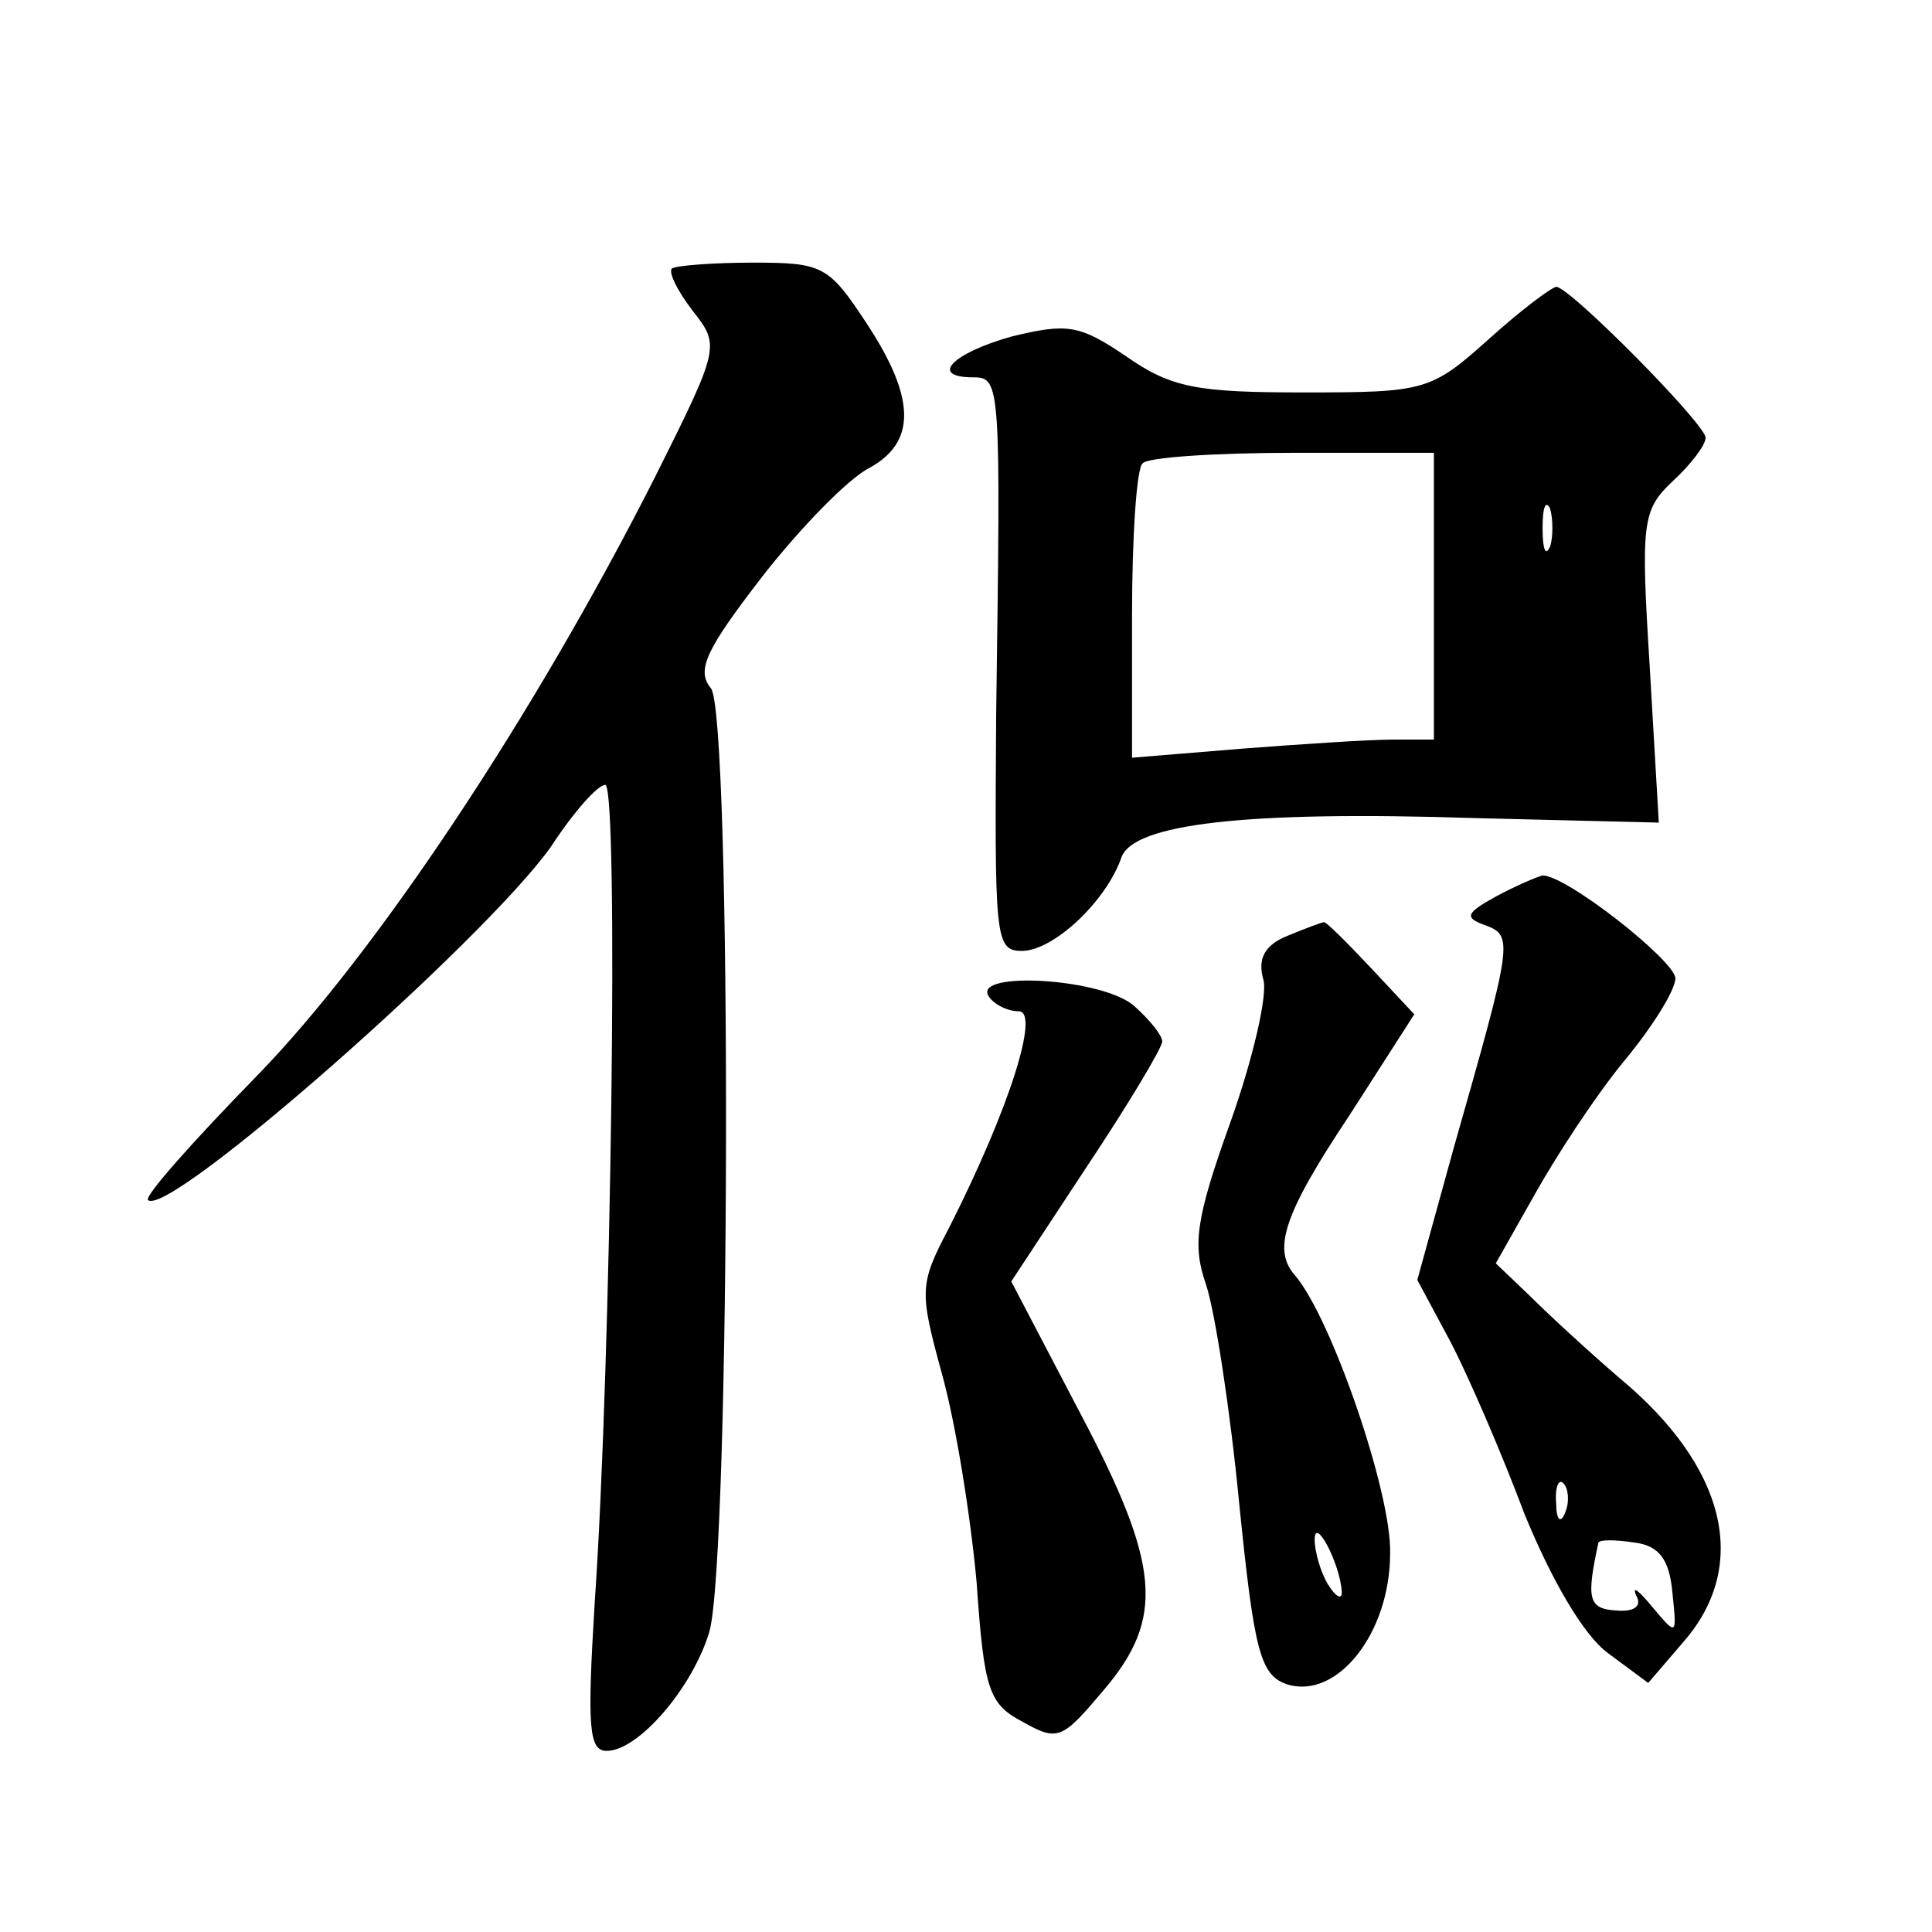 <?xml version="1.0" standalone="no"?>
<!DOCTYPE svg PUBLIC "-//W3C//DTD SVG 20010904//EN"
 "http://www.w3.org/TR/2001/REC-SVG-20010904/DTD/svg10.dtd">
<svg version="1.0" xmlns="http://www.w3.org/2000/svg"
 width="128pt" height="128pt" viewBox="0 0 128 128"
 preserveAspectRatio="xMidYMid meet">
<g transform="translate(0,128) scale(0.1,-0.1)"
fill="#0" stroke="none">
<path d="M445 1102 c-2 -3 4 -15 14 -28 18 -23 18 -24 -25 -110 -80 -158 -185 -316
-264 -397 -42 -43 -74 -79 -72 -82 13 -13 223 172 267 234 15 23 31 41 36 41 9
0 4 -383 -7 -542 -5 -82 -4 -98 8 -98 21 0 57 42 68 79 14 50 15 608 1 625 -10
12 -3 26 34 74 25 32 57 65 71 72 31 17 31 46 -2 96 -25 38 -29 40 -75 40 -27 0
-52 -2 -54 -4z M986 1055 c-38 -34 -42 -35 -122 -35 -71 0 -88 3 -118 24 -31 21
-39 22 -76 13 -39 -11 -55 -27 -25 -27 18 0 18 -5 15 -222 -1 -149 -1 -158 17 -158
21 0 56 33 66 62 8 22 81 31 234 26 l122 -3 -6 103 c-6 96 -5 104 15 123 12 11
22 24 22 29 0 9 -90 100 -99 100 -4 -1 -24 -16 -45 -35z m-36 -170 l0 -95 -27 0
c-16 0 -61 -3 -100 -6 l-73 -6 0 94 c0 52 3 98 7 101 3 4 48 7 100 7 l93 0 0 -95z
m77 33 c-3 -7 -5 -2 -5 12 0 14 2 19 5 13 2 -7 2 -19 0 -25z M991 686 c-20 -11
-21 -14 -7 -19 19 -7 18 -11 -21 -148 l-24 -87 22 -41 c12 -23 34 -74 49 -114 18
-44 39 -80 55 -92 l27 -20 24 28 c43 50 28 115 -43 174 -21 18 -48 43 -60 55 l-22
21 26 46 c14 25 40 65 59 88 19 23 34 47 34 55 -1 12 -72 68 -88 68 -4 -1 -18 -7
-31 -14z m46 -408 c-3 -8 -6 -5 -6 6 -1 11 2 17 5 13 3 -3 4 -12 1 -19z m71 -53
c3 -29 3 -29 -13 -10 -9 11 -14 15 -11 8 4 -7 -1 -11 -13 -10 -19 1 -20 8 -12 45
1 2 11 2 24 0 16 -2 23 -11 25 -33z M853 660 c-15 -6 -20 -15 -16 -29 3 -10 -7
-53 -22 -95 -23 -64 -25 -81 -16 -107 6 -18 16 -83 22 -145 10 -99 14 -114 32 -120
33 -10 68 34 68 87 1 40 -39 156 -63 184 -15 17 -8 40 36 106 l43 67 -29 31 c-16
17 -30 31 -31 30 -1 0 -12 -4 -24 -9z m36 -435 c0 -5 -4 -3 -9 5 -5 8 -9 22 -9
30 0 16 17 -16 18 -35z M655 620 c3 -5 12 -10 20 -10 14 0 -6 -64 -46 -143 -20
-38 -20 -42 -5 -97 9 -32 19 -94 23 -138 5 -72 8 -81 31 -93 23 -13 26 -11 53 21
41 48 38 83 -16 185 l-45 86 50 76 c28 42 50 79 50 83 0 4 -8 14 -18 23 -20 19
-108 24 -97 7z"/>
</g>
</svg>
